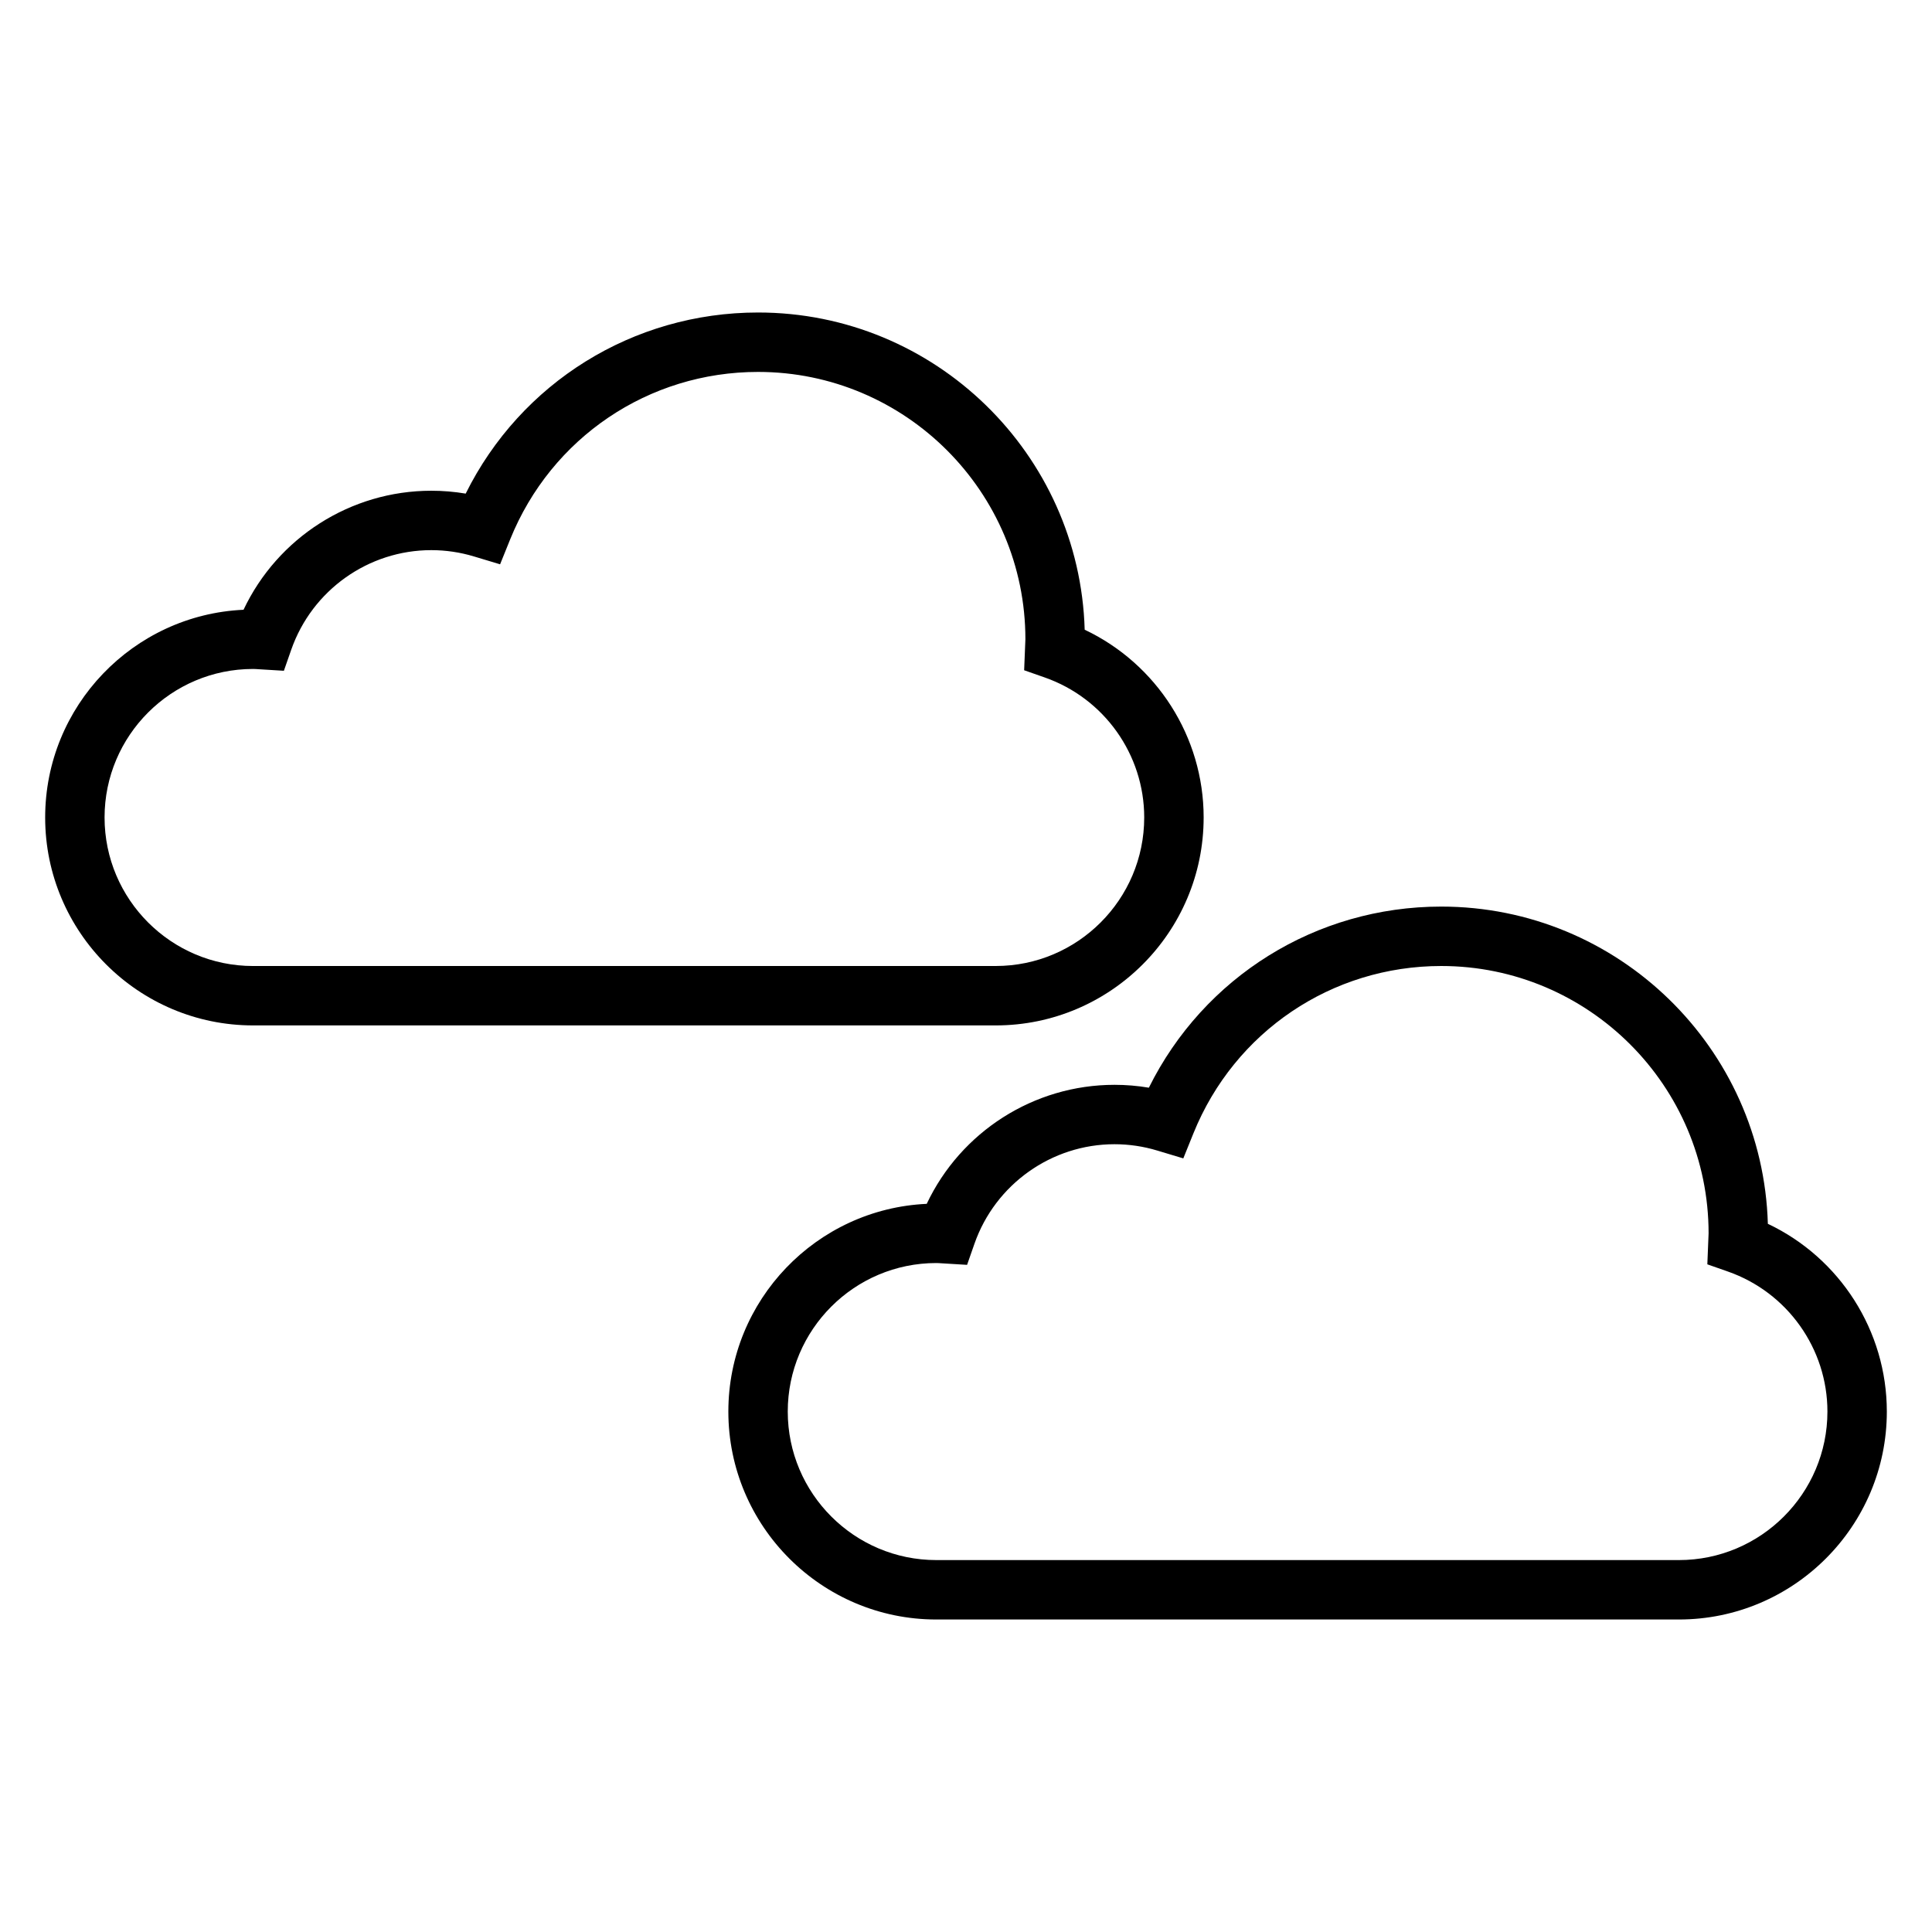 <?xml version="1.0" encoding="UTF-8"?>
<!-- The Best Svg Icon site in the world: iconSvg.co, Visit us! https://iconsvg.co -->
<svg fill="#000000" width="800px" height="800px" version="1.1" viewBox="144 144 512 512" xmlns="http://www.w3.org/2000/svg">
 <g>
  <path d="m612.5 468.32c-1.34-46.586-39.652-84.066-86.555-84.066-33.18 0-62.906 18.625-77.484 47.996-3.012-0.512-6.051-0.762-9.105-0.762-21.41 0-40.746 12.461-49.766 31.543-29.215 1.328-52.57 25.512-52.57 55.047 0 30.387 24.727 55.105 55.105 55.105h196.8c30.379 0 55.105-24.719 55.105-55.105-0.004-21.395-12.457-40.723-31.531-49.758zm-23.578 89.117h-196.8c-21.703 0-39.359-17.656-39.359-39.359s17.656-39.359 39.359-39.359c0.488 0 0.961 0.039 1.441 0.07l6.723 0.41 1.961-5.613c5.527-15.758 20.445-26.355 37.109-26.355 3.832 0 7.66 0.566 11.352 1.684l6.879 2.07 2.691-6.66c10.895-26.93 36.66-44.324 65.668-44.324 39.07 0 70.848 31.789 70.848 70.848l-0.332 8.211 5.457 1.914c15.77 5.523 26.367 20.441 26.367 37.105 0 21.703-17.66 39.359-39.363 39.359z"/>
  <path d="m462.98 360.64c0-21.395-12.453-40.723-31.527-49.758-1.34-46.586-39.652-84.066-86.555-84.066-33.18 0-62.906 18.625-77.484 47.996-3.016-0.512-6.055-0.762-9.109-0.762-21.41 0-40.746 12.461-49.766 31.543-29.215 1.328-52.57 25.512-52.57 55.047 0 30.387 24.727 55.105 55.105 55.105h196.8c30.379 0 55.105-24.719 55.105-55.105zm-291.27 0c0-21.703 17.656-39.359 39.359-39.359 0.488 0 0.961 0.039 1.441 0.07l6.723 0.41 1.961-5.613c5.523-15.758 20.441-26.355 37.105-26.355 3.832 0 7.66 0.566 11.352 1.684l6.879 2.07 2.691-6.66c10.898-26.926 36.664-44.324 65.672-44.324 39.07 0 70.848 31.789 70.848 70.848l-0.332 8.211 5.457 1.914c15.77 5.523 26.363 20.441 26.363 37.105 0 21.703-17.656 39.359-39.359 39.359l-196.8 0.004c-21.703 0-39.359-17.66-39.359-39.363z"/>
 </g>
</svg>